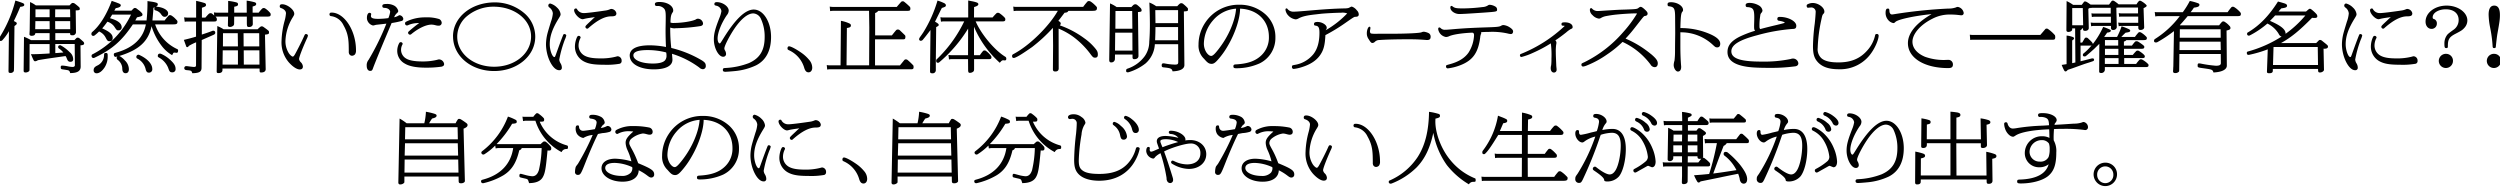 <svg xmlns="http://www.w3.org/2000/svg" xmlns:xlink="http://www.w3.org/1999/xlink" width="882" height="66" viewBox="0 0 882 66">
  <defs>
    <clipPath id="clip-path">
      <rect id="長方形_43" data-name="長方形 43" width="882" height="66" transform="translate(0.355 -0.168)" fill="#fff" stroke="#707070" stroke-width="1"/>
    </clipPath>
  </defs>
  <g id="コピー2" transform="translate(-0.355 0.168)" clip-path="url(#clip-path)">
    <path id="パス_39" data-name="パス 39" d="M7.5,2.242C6.748,4.083,6,5.71,5.241,7.257l.534.267c.439.267.5.347.5.56,0,.293-.157.48-.817.934L5.3,23.744c-.031,1.068-.031,1.068-.126,1.254a1.19,1.19,0,0,1-1.131.561c-.6,0-.69-.133-.69-.881l.031-2.4.126-11.445a17.145,17.145,0,0,1-2.26,3.122.812.812,0,0,1-.628.32A.57.57,0,0,1,0,13.66a.859.859,0,0,1,.188-.613A44.883,44.883,0,0,0,5.776.028c1.13.347,1.632.507,2.636.906.377.188.5.321.5.588,0,.426-.345.613-1.412.72M29.693,14.487a.875.875,0,0,1,.345.668c0,.426-.345.613-1.287.666l.063,7.257c.094,1.76-1,2.534-3.735,2.534a1.071,1.071,0,0,0-.659-.987c-.251-.053-.847-.16-1.977-.32-.534-.08-.659-.187-.659-.747,0-.48.126-.587.628-.587a12.879,12.879,0,0,1,1.883.267,8.581,8.581,0,0,0,1.695.213c.5,0,.785-.24.785-.614l-.063-7.47H19.868v3.2c.911-.054,1.852-.133,2.825-.213a6.921,6.921,0,0,0-1.57-1.441.587.587,0,0,1-.25-.507c0-.4.25-.613.69-.613a.593.593,0,0,1,.376.133,13.546,13.546,0,0,1,2.982,2.294A3.29,3.29,0,0,1,26.177,20.7c0,.613-.314.934-.973.934-.628,0-.91-.241-1.255-1.094a3.39,3.39,0,0,0-.471-.934c-5.713.828-6.717.934-9.761,1.467a1.86,1.86,0,0,1-.974.373c-.251,0-.408-.133-.6-.507-.314-.639-.565-1.28-.879-2,1.632.054,3.924-.08,6.592-.24V15.368H10.8L10.766,24.2c0,.533-.031.639-.22.8a1.858,1.858,0,0,1-1.161.4c-.471,0-.69-.187-.69-.613v-.373L8.82,12.807a15.29,15.29,0,0,1,2.448,1.174h6.592V11.527H12.838c-.095.666-.5.933-1.319.933a.827.827,0,0,1-.722-.294c-.031-.08-.031-.107-.031-.533l.063-1.148L10.954.561a9.506,9.506,0,0,1,2.04,1.174h11.9c.314-.32.345-.373.659-.667a.617.617,0,0,1,.534-.187,1.113,1.113,0,0,1,.6.187,17.192,17.192,0,0,1,1.538,1.254.844.844,0,0,1,.283.64c0,.426-.283.533-1.444.533l.094,7.23v.32a1.123,1.123,0,0,1-1.287,1.227c-.659,0-.785-.133-.785-.746H19.868V13.98h6.748l.66-.667a.622.622,0,0,1,.5-.186.912.912,0,0,1,.6.213c.564.453.816.694,1.318,1.147M19.805,5.9h5.336l-.063-2.774H19.837Zm-6.937,0h4.991V3.123H12.869Zm5.022,4.242-.031-2.855H12.838l-.063,2.855Zm7.251,0L25.11,7.284h-5.3l.032,2.855Zm24.417,9.1a.846.846,0,0,0-.377-.107.743.743,0,0,0-.722.774.6.6,0,0,0,.345.587,5.646,5.646,0,0,1,2.982,3.949c.22.72.534,1.013,1.067,1.013a1.153,1.153,0,0,0,1.225-1.307c0-1.761-1.727-3.628-4.52-4.909M60.419,20.97a11.19,11.19,0,0,0-3.171-2.108,1.14,1.14,0,0,0-.5-.107c-.439,0-.722.294-.722.828,0,.24.063.347.377.533A7.272,7.272,0,0,1,59.7,23.8c.439,1.307.659,1.547,1.413,1.547A1.078,1.078,0,0,0,62.3,24.172c0-1.094-.5-1.948-1.882-3.2m2.417-3.841a14.673,14.673,0,0,1-7.753-8.7h6.435c1.13,0,1.444-.186,1.444-.933,0-.267-.031-.348-.722-1.041a6.921,6.921,0,0,0-1.318-1.094.938.938,0,0,0-.534-.186.744.744,0,0,0-.628.266,19.35,19.35,0,0,0-1.318,1.6h-4.3c.031-.48.031-.506.063-.826l.22-2.534c0-.107.031-.507.063-1.094.188-.08.251-.107.471-.213a.875.875,0,0,0-.157.533c0,.347.094.48.376.587a3.322,3.322,0,0,1,2.1,1.495c.439.587.722.774,1.193.774a1.186,1.186,0,0,0,1.193-1.307c0-1.041-1.758-2.054-3.892-2.241a1.259,1.259,0,0,0-.282-.027.393.393,0,0,0-.157.027c.5-.294.69-.48.69-.8,0-.373-.126-.507-.628-.668A10.9,10.9,0,0,0,53.89.428C53.67.4,53.074.321,52.383.214a59.475,59.475,0,0,1-.314,6.83H48.083l.6-1.094c1.632-.347,1.946-.507,1.946-.96a.942.942,0,0,0-.314-.641,6.564,6.564,0,0,0-1.287-1.12c-.063-.054-.22-.187-.408-.32a1,1,0,0,0-.69-.267.732.732,0,0,0-.5.241c-.283.266-.345.347-.722.721H40.676l.5-.881c1.255-.213,1.789-.534,1.789-1.014,0-.24-.126-.373-.534-.587A3.8,3.8,0,0,0,41.9.908,12.3,12.3,0,0,0,40.738.481C40.613.428,40.2.295,39.765.134,37.976,5.017,35.5,8.965,32.86,11.152a.847.847,0,0,0-.251.64.621.621,0,0,0,.628.694.7.7,0,0,0,.5-.16,15.394,15.394,0,0,0,1.569-1.387A4.591,4.591,0,0,1,37.631,13.1c.6,1.147.753,1.28,1.444,1.28s1.036-.4,1.036-1.2c0-1.227-1.1-2.188-3.7-3.335A28.555,28.555,0,0,0,38.228,7.5a4.515,4.515,0,0,1,2.511,1.814c.753,1.147.816,1.227,1.381,1.227a1.055,1.055,0,0,0,1.161-1.121c0-1.227-1.193-2.241-3.452-2.961l-.408-.133-.251-.08.753-1.254h6.654a30.189,30.189,0,0,1-13.5,13.953.565.565,0,0,0-.408.614.688.688,0,0,0,.628.747,1.013,1.013,0,0,0,.471-.134c6.121-2.908,9.542-5.9,13.465-11.739h4.583c-.879,4.776-4.3,8.137-10.075,9.844-.314.08-.345.107-.785.24a.5.5,0,0,0-.44.561c0,.48.252.826.6.826a1.337,1.337,0,0,0,.282-.054l.471-.133a.541.541,0,0,0-.345.561.762.762,0,0,0,.251.587,4.072,4.072,0,0,1,1.695,2.721c.063,1.067.063,1.067.188,1.387a1.019,1.019,0,0,0,.973.694c.785,0,1.193-.507,1.193-1.467a4.346,4.346,0,0,0-1.412-3.042,7.056,7.056,0,0,0-1.726-1.467.549.549,0,0,0-.345-.08c7.062-2.134,10.389-5.2,11.488-10.538a21.635,21.635,0,0,0,3.641,7.043,12.349,12.349,0,0,0,3.609,3.175,2.8,2.8,0,0,1,.252-.428c.156-.4.282-.48.628-.48a1.172,1.172,0,0,1,.377.054,1.372,1.372,0,0,0,.314.027c.377,0,.534-.24.534-.827,0-.267-.063-.373-.345-.507m-25.11,1.387c-.471,0-.628.133-.66.641a4.092,4.092,0,0,1-2.417,3.815c-.91.453-1.255.88-1.255,1.6a1,1,0,0,0,1,1.12c1,0,2.009-.747,2.95-2.214a7.113,7.113,0,0,0,1-3.842v-.453c-.031-.507-.188-.668-.627-.668M93.937,2.829a.907.907,0,0,0-1.13.08A14.655,14.655,0,0,0,91.615,4.3H89.481V2.135c1-.267,1.255-.454,1.255-.907,0-.294-.126-.427-.5-.587A20.261,20.261,0,0,0,87.378.055L87.409,4.3H82.983V2.215c1.067-.213,1.35-.373,1.35-.88a.625.625,0,0,0-.439-.614,16.737,16.737,0,0,0-3.044-.56V4.3H76.831a6.017,6.017,0,0,1-1-.107l.094,1.121c-.314-.294-.408-.373-.722-.641a.944.944,0,0,0-1.193.053c-.565.561-.628.668-1.193,1.308H71.59V2.562c1.193-.374,1.444-.534,1.444-1.014a.669.669,0,0,0-.5-.64A28.429,28.429,0,0,0,69.549.134v5.9h-3.2a9.532,9.532,0,0,1-1.036-.08l.22,1.574a4.269,4.269,0,0,1,.816-.107h3.17v5.336c-1.224.373-1.977.587-4.3,1.147L66,16.061c.094.32.188.4.408.4s.345-.08.565-.427a17.821,17.821,0,0,1,2.574-1.281l-.031,8.111c0,.4-.188.587-.69.587-.251,0-.816-.054-2.385-.267a2.1,2.1,0,0,0-.377-.027.673.673,0,0,0-.69.72c0,.4.251.641.785.694,1.726.16,1.758.186,2.04,1.094,2.511-.054,3.265-.534,3.265-1.948l.062-9.764c3.233-1.415,3.641-1.6,4.238-1.868.408-.213.534-.4.534-.747a.654.654,0,0,0-.722-.667,1.217,1.217,0,0,0-.5.133c-1.036.4-1.255.481-3.515,1.227V7.418h4.457c.6,0,.847-.214.847-.721a1.067,1.067,0,0,0-.251-.747l-.22-.24a2.147,2.147,0,0,1,.439-.026h3.987l-.063,3.122c0,.32.282.534.69.534a1.783,1.783,0,0,0,1.224-.454c.22-.187.282-.374.282-.854l.031-2.347h4.457V7.711c0,1.494.094,1.654.816,1.654.785,0,1.287-.453,1.287-1.067l-.031-2.614H94.66c.942,0,1.192-.16,1.192-.774,0-.267-.062-.428-.6-.987a6.88,6.88,0,0,0-1.318-1.094m1.318,8.458c0,.533-.126.613-1.412.773l.251,12.192c0,.72-.565,1.147-1.506,1.147-.534,0-.6-.054-.628-.56l-.031-.827H78.84v.561c0,.666-.5,1.04-1.318,1.04-.565,0-.722-.107-.722-.614l.22-15.98a13.743,13.743,0,0,1,2.228,1.148h11.99a8.773,8.773,0,0,1,.879-.8.848.848,0,0,1,.6-.24,1.017,1.017,0,0,1,.628.24c.534.373,1.067.747,1.6,1.2a.73.73,0,0,1,.314.721M84.3,17.582H78.934l-.063,5.043H84.3Zm0-1.387-.063-4.642H79.028L79,16.194Zm2.009,0h5.524L91.8,11.553H86.279Zm5.587,6.43-.031-5.043H86.342l.031,5.043ZM108.31,11.846c-.314,0-.377.054-.847,1.121-.565,1.307-2.542,5.2-3.108,6.136-.314.507-.5.694-.722.694-.314,0-.973-.587-1.381-1.2a7.859,7.859,0,0,1-1.193-4.322,16.89,16.89,0,0,1,2.574-8.324c.471-.773.534-.933.534-1.28,0-1.414-2.448-3.335-4.237-3.335-.628,0-.879.213-.879.747a.558.558,0,0,0,.345.56c1.161.347,1.852,1.068,1.852,1.894a14.063,14.063,0,0,1-.5,2.695,30.284,30.284,0,0,0-1.067,7.017,10.776,10.776,0,0,0,2.636,7.657c1.412,1.547,2.794,2.428,3.8,2.428.722,0,1.1-.374,1.1-1.014a2.348,2.348,0,0,0-.785-1.574,2.03,2.03,0,0,1-.565-1.067c0-.641,1-3.335,2.7-7.124A4.879,4.879,0,0,0,109,12.406a.65.65,0,0,0-.69-.56m9.008-7.577c-.471,0-.722.213-.722.641a.588.588,0,0,0,.534.613,5.593,5.593,0,0,1,4.425,3.255c1.852,3.254,1.821,5.709,1.852,9.178a1.809,1.809,0,0,0,.126.88,1.15,1.15,0,0,0,1,.667,1.446,1.446,0,0,0,1.1-.534,2.4,2.4,0,0,0,.314-1.441c0-6.909-4.111-13.259-8.632-13.259m25.328,2.188A1.5,1.5,0,0,0,141.36,5.2a.6.6,0,0,0-.314.08,4.533,4.533,0,0,1-1.633.64,3.613,3.613,0,0,1,.974-1.441c.376-.347.47-.506.47-.8A3.011,3.011,0,0,0,139.571,1.9a5.259,5.259,0,0,0-2.825-.667c-1.1,0-1.506.187-1.506.72,0,.481.22.641.847.668,1.067.026,1.915.639,1.915,1.414a9.158,9.158,0,0,1-.628,2.188,29.387,29.387,0,0,1-3.547.267c-1.852,0-2.606-.294-2.606-.987,0-.294.094-.56.094-.721,0-.213-.282-.427-.6-.427-.534,0-.91.747-.91,1.761a2.537,2.537,0,0,0,.377,1.388,2.827,2.827,0,0,0,1.79,1.334,7.485,7.485,0,0,0,1-.241c1.35-.16,2.95-.32,3.7-.427a88.9,88.9,0,0,1-6.278,12.779,2.945,2.945,0,0,0-.659,2.108c0,1.094.471,1.787,1.224,1.787.534,0,.753-.186,1-.961.25-.666.91-2.374,2.04-5.122,1.444-3.548,2.856-6.83,4.519-10.8a29.352,29.352,0,0,0,3.484-.721.744.744,0,0,0,.628-.774m1.287,2.348a1.178,1.178,0,0,0,.6-.188,8.8,8.8,0,0,1,3.735-.639c-.754.507-1.224.88-1.79,1.334-2.1,1.734-2.134,1.76-2.134,2.054a.7.7,0,0,0,.659.693.748.748,0,0,0,.5-.213c2.479-2.054,5.211-3.335,7.062-3.335,1.13,0,1.6.374,2.511.374a1.013,1.013,0,0,0,1.13-1.04,1.6,1.6,0,0,0-.847-1.281,13.939,13.939,0,0,0-4.834-.614,15.039,15.039,0,0,0-6.246,1.227c-.879.4-1,.507-1,.881a.676.676,0,0,0,.659.747m-.753,13.446c1.569.961,4.017,1.44,7.376,1.44a36.887,36.887,0,0,0,5.587-.347c.66-.187.911-.427.911-.934a1.868,1.868,0,0,0-1.789-1.627,1.983,1.983,0,0,0-.628.133,20.85,20.85,0,0,1-5.273.587c-2.763,0-4.708-.373-5.776-1.066a3.538,3.538,0,0,1-1.726-3.042,3.854,3.854,0,0,1,.5-1.894.68.68,0,0,0,.063-.24.65.65,0,0,0-.69-.56.613.613,0,0,0-.534.347,5.726,5.726,0,0,0-.69,2.721,5.081,5.081,0,0,0,2.668,4.482m17.009-9.578c0-6.75,6.435-12.005,14.721-12.005A15.962,15.962,0,0,1,185.457,4.59a10.925,10.925,0,0,1,3.736,8.19c0,6.777-6.372,12.112-14.5,12.112-8.161,0-14.5-5.335-14.5-12.219m1.475.107c0,5.923,5.713,10.592,13.026,10.592,7.345,0,13.026-4.669,13.026-10.672,0-5.923-5.776-10.512-13.246-10.512A14.615,14.615,0,0,0,165.023,5.6a9.484,9.484,0,0,0-3.358,7.177m44.254-6.163a3.323,3.323,0,0,0,.628-.133c1.068-.267,2.449-.428,3.7-.614-.659.534-1.287,1.2-1.914,1.761-1.35,1.28-1.444,1.387-1.444,1.707a.663.663,0,0,0,.658.613.625.625,0,0,0,.44-.24C211.1,6.964,213.7,5.6,215.964,5.6c1.412,0,1.852-.267,1.852-1.094a1.9,1.9,0,0,0-1.758-1.52,1.1,1.1,0,0,0-.408.08,6.244,6.244,0,0,1-1.914.507c-3.39.507-6.5.88-7.408.88a2.723,2.723,0,0,1-2.291-1.2c-.157-.347-.251-.426-.534-.426a.584.584,0,0,0-.6.587c0,1.254,1.852,3.2,3.013,3.2m.408,14.886c1.632.854,3.547,1.174,7.094,1.174a26.852,26.852,0,0,0,5.555-.347.949.949,0,0,0,.69-1.014,1.5,1.5,0,0,0-1.35-1.627,1.609,1.609,0,0,0-.534.107,20.721,20.721,0,0,1-5.681.641c-2.636,0-4.394-.321-5.587-1.014a4.067,4.067,0,0,1-2.04-3.469,5.78,5.78,0,0,1,.6-2.561.639.639,0,0,0,.126-.347.651.651,0,0,0-.69-.56c-.283,0-.439.16-.659.641a8.4,8.4,0,0,0-.659,3.174,5.871,5.871,0,0,0,3.139,5.2M197.6,24.6a.85.85,0,0,0,.973-.961,2.98,2.98,0,0,0-.439-1.44,3.035,3.035,0,0,1-.471-1.334,39.079,39.079,0,0,1,1.977-7.07,6.581,6.581,0,0,0,.5-1.44c0-.24-.314-.507-.658-.507-.252,0-.346.107-.471.4-.753,1.867-1.475,3.868-2.166,5.789-.659,1.867-.69,1.921-.91,1.921-.753,0-1.632-2.455-1.632-4.509,0-2.774.91-5.442,3.076-8.964.66-1.067.753-1.254.753-1.681a3.819,3.819,0,0,0-1.255-2.294,5.342,5.342,0,0,0-2.417-1.441.7.7,0,0,0-.659.72.809.809,0,0,0,.314.641A2.89,2.89,0,0,1,195.4,4.536a10.752,10.752,0,0,1-.659,2.908c-1.067,3.494-1.1,3.681-1.225,4.135a16.272,16.272,0,0,0-.533,3.842c0,4.455,2.385,9.177,4.614,9.177m24.919-5.148c0-2.375,2.448-3.629,7.125-3.629a31.494,31.494,0,0,1,5.681.587c-.094-1.227-.157-4.136-.157-5.683,0-1.387.063-2.8.063-4.935,0-2.081-.188-2.695-1-3.281a2.9,2.9,0,0,0-1.914-.561h-.22c-.471,0-.69-.213-.69-.666,0-.534.439-.747,1.663-.747,2.668,0,4.8,1.334,4.8,3.014a1.112,1.112,0,0,1-.282.747c-.5.774-.659,1.6-.69,3.495a3.365,3.365,0,0,0,1.381.133c2.794,0,6.5-.614,7.6-1.254a1.159,1.159,0,0,1,.691-.24,1.875,1.875,0,0,1,1.82,1.654c0,.533-.282.827-.974.961a64.827,64.827,0,0,1-8.632.747,3.9,3.9,0,0,1-1.946-.24,6.73,6.73,0,0,0-.031.694,60.5,60.5,0,0,0,.377,6.51,38.882,38.882,0,0,1,10.829,4.4c1.066.694,1.349,1.094,1.349,1.948a1.056,1.056,0,0,1-1,1.147,1.872,1.872,0,0,1-1.287-.587,31.9,31.9,0,0,0-9.636-4.856l.031.374c.031.533.126,1.28.126,1.734,0,2.161-2.385,3.388-6.56,3.388-5.054,0-8.506-1.975-8.506-4.856m1.287-.08c0,1.681,2.888,2.882,6.905,2.882,2.166,0,3.641-.4,4.269-1.148a2.489,2.489,0,0,0,.5-1.814,2.821,2.821,0,0,0-.126-.961,26.2,26.2,0,0,0-6.5-.827c-3.39,0-5.054.614-5.054,1.867M266.3,3.2c-3.013,0-6.528,3.388-10.8,10.3-.91,1.467-1.036,1.655-1.224,1.655-.408,0-.753-.8-.753-1.735,0-2.081,1.35-5.442,3.264-8.243a2.586,2.586,0,0,0,.659-1.6c0-1.468-2.134-2.989-4.174-2.989-.6,0-.879.214-.879.641,0,.373.094.48.628.613a2.236,2.236,0,0,1,1.852,1.894,10.123,10.123,0,0,1-.659,2.294c-1.539,3.922-2.009,5.656-2.009,7.71,0,3.016,1.663,6.11,3.264,6.11a.962.962,0,0,0,1.036-1.067,2.652,2.652,0,0,0-.377-1.174,1.333,1.333,0,0,1-.22-.694c0-.88,1.82-4.429,3.578-7.017,2.355-3.441,4.708-5.335,6.623-5.335a3.135,3.135,0,0,1,2.7,1.921,14.8,14.8,0,0,1,1.318,6.429c0,4.669-1.695,7.47-5.556,9.178a26.658,26.658,0,0,1-8.38,1.734c-.628.027-.816.186-.816.667s.251.667.91.667c.439,0,2.166-.133,3.233-.24a22.445,22.445,0,0,0,7.565-2.028c3.484-1.761,5.3-5.175,5.3-10,0-5.362-2.73-9.684-6.089-9.684m12.3,14.3a9.836,9.836,0,0,1,5.524,6.376c.345,1.04.785,1.467,1.507,1.467.753,0,1.287-.667,1.287-1.627a4.235,4.235,0,0,0-1.1-2.774,13.932,13.932,0,0,0-2.511-2.348c-2.072-1.467-3.924-2.428-4.551-2.428-.345,0-.565.267-.565.721,0,.32.063.427.408.613m44.067,5.949c0-.373-.031-.453-.157-.614a22.765,22.765,0,0,0-1.977-1.867.934.934,0,0,0-.534-.186.676.676,0,0,0-.628.267l-1.506,1.841h-8.789V13.714h9.856c.69,0,.847-.187.847-.88a.693.693,0,0,0-.251-.668c-.408-.4-.722-.72-1.632-1.574a1.028,1.028,0,0,0-.753-.347.854.854,0,0,0-.628.24c-.69.8-.879,1.067-1.507,1.841h-5.9V4.43a2.128,2.128,0,0,0,1.1-.774h10.515c.659-.027.816-.187.816-.881a.818.818,0,0,0-.282-.64A21.108,21.108,0,0,0,319.377.481a.661.661,0,0,0-.5-.186.768.768,0,0,0-.66.267c-.564.64-1.066,1.2-1.474,1.707H294.078a6.507,6.507,0,0,1-1-.107l.158,1.6a4.938,4.938,0,0,1,.816-.107h12.9l.094,5.9-.063,13.339h-7.972l.126-13.179c1.161-.187,1.412-.373,1.412-.934,0-.267-.126-.454-.471-.641a11.585,11.585,0,0,0-3.044-.961L296.9,22.891h-3.892a6.5,6.5,0,0,1-.973-.107l.157,1.6a4.586,4.586,0,0,1,.816-.107h28.845c.659-.027.816-.187.816-.827m2.54-9.23a.92.92,0,0,0,.69-.32c1-1.2,1.224-1.495,2.731-3.468l-.157,14.513c0,.56.188.747.785.747a1.106,1.106,0,0,0,1.255-1.147V21.264l.126-11.872c.628-.293.91-.534.91-.721,0-.373-.282-.587-1.318-1.2.251-.481.439-.854.471-.934l1.318-2.668c.094-.213.314-.64.628-1.227,1.193-.373,1.412-.507,1.412-.934,0-.24-.094-.4-.408-.666a14.95,14.95,0,0,0-1.977-.828l-.565-.186a45.318,45.318,0,0,1-5.053,11.285c-.252.373-.5.747-.754,1.093-.126.161-.283.4-.471.668a1.326,1.326,0,0,0-.22.64.577.577,0,0,0,.6.507m24.922,5.815c0-.294-.094-.453-.534-.96a7.8,7.8,0,0,0-1.318-1.227.833.833,0,0,0-.565-.214.7.7,0,0,0-.628.294,13.582,13.582,0,0,0-1.036,1.387h-2.071V9.258a35.636,35.636,0,0,0,9.1,12.726c.6-.721.816-.881,1.193-.881a1.01,1.01,0,0,1,.282.027h.377c.314,0,.439-.187.439-.613a.723.723,0,0,0-.408-.694c-3.766-2.321-8.475-7.95-10.389-12.432H353.9c.879,0,1.13-.16,1.13-.721,0-.347-.063-.48-.565-.961a10.445,10.445,0,0,0-1.475-1.2.952.952,0,0,0-.534-.16.762.762,0,0,0-.628.241A15.963,15.963,0,0,0,350.542,6h-6.56l.031-3.681c1.1-.32,1.507-.614,1.507-1.014,0-.24-.188-.454-.534-.587A12.016,12.016,0,0,0,343.1.241c-.439-.08-.658-.133-1.161-.24V6h-8.758a4.452,4.452,0,0,1-.565-.027,1.878,1.878,0,0,0-.5-.053l.22,1.574a4.237,4.237,0,0,1,.816-.107h7.376a46.136,46.136,0,0,1-8.851,12.539c-.314.32-.534.507-.565.56a.971.971,0,0,1-.188.16.792.792,0,0,0-.282.666c0,.454.22.668.628.668a.649.649,0,0,0,.439-.16,49.44,49.44,0,0,0,10.2-11.9l-.031,9.391H336.01c-.126,0-.628-.054-1.036-.08l.188,1.574a2.788,2.788,0,0,1,.377-.053,1.415,1.415,0,0,1,.471-.054h5.869l.031,3.9c.032.721.157.934.628.934a1.8,1.8,0,0,0,1.036-.321c.345-.213.439-.48.439-1.013V20.7H349.1c.816,0,1.036-.133,1.036-.667m7.781.241a1.31,1.31,0,0,0,.439-.054c1.224-.48,2.668-1.387,6.089-3.761a55.843,55.843,0,0,0,7.376-6.8l.063,6.3-.063,8.137v.16c0,.56.251.8.847.8.753,0,1.13-.32,1.193-.961l-.031-14.166a25.02,25.02,0,0,1,5.681,3.282,29.515,29.515,0,0,1,5.273,5.309c1.161,1.574,1.287,1.654,1.946,1.654s.942-.347.942-1.067c0-.987-.22-1.441-1.412-2.775a19.016,19.016,0,0,0-3.327-2.961,32.7,32.7,0,0,0-8.664-4.589.969.969,0,0,0,.314-.641c0-.347-.252-.639-.848-.934,1.162-1.494,1.632-2.134,2.2-2.881.817-.054,1.1-.187,1.35-.667h8.507c1.255,0,1.569-.214,1.569-1.014,0-.293-.031-.347-.785-1.094A9.57,9.57,0,0,0,385.16.4a1.219,1.219,0,0,0-.628-.187.738.738,0,0,0-.6.24c-.66.774-.816.961-1.444,1.814H358.826a6.5,6.5,0,0,1-1-.107l.157,1.6a5.375,5.375,0,0,1,.816-.107h14.752c-3.044,5.416-10.012,12.3-15.662,15.26a.7.7,0,0,0-.471.668c0,.373.157.694.5.694m33.77.613.283-19.848a11.309,11.309,0,0,1,2.323,1.28h5.241a2.308,2.308,0,0,1,.5-.534,1.147,1.147,0,0,1,.879-.453,1.044,1.044,0,0,1,.6.213A10.972,10.972,0,0,1,402.8,2.7a1.163,1.163,0,0,1,.314.747c0,.481-.157.56-1.287.641l.188,15.447c0,.747-.534,1.174-1.476,1.174a.553.553,0,0,1-.628-.534V19.077h-6.183L393.7,20.57a1.235,1.235,0,0,1-1.287,1.281c-.534,0-.722-.24-.722-.961m2.166-10.912h6l-.063-6.269h-5.9Zm-.126,7.71h6.152l-.031-6.322h-6.057Zm10.829,4.482a18.267,18.267,0,0,1-5.964,3.122,1.185,1.185,0,0,1-.377.053q-.565,0-.565-.48c0-.507.063-.613.439-.8a12.3,12.3,0,0,0,6.152-4.455,8.9,8.9,0,0,0,1.569-5.069c.157-1.841.22-4,.22-6.163,0-2.4-.094-5.736-.188-7.657a11.427,11.427,0,0,1,2.417,1.307H415.7a4.647,4.647,0,0,1,.722-.746.922.922,0,0,1,.691-.321,1.14,1.14,0,0,1,.816.374,11.987,11.987,0,0,1,1.381,1.281c.157.186.157.24.157.533,0,.587-.063.614-1.444.721l.188,18.915c0,1.361-1.507,2.135-4.175,2.215-.251-.987-.628-1.147-3.3-1.414-.408-.08-.534-.24-.534-.694,0-.481.188-.721.628-.721a3.792,3.792,0,0,1,.471.054,21.076,21.076,0,0,0,3.484.4c1.068,0,1.255-.16,1.255-1.013l-.031-6.189h-8.224a9.685,9.685,0,0,1-3.233,6.749m3.39-18.755L408.007,8h7.973V3.415Zm-.063,10.619h8.1V9.392h-7.973c-.031,2.241-.031,2.268-.126,4.642m19.93,8.324c-.816,0-1.35-.294-2.292-1.361l-.377-.427a6.353,6.353,0,0,1-1.946-4.989,13.962,13.962,0,0,1,2.354-7.736A14.13,14.13,0,0,1,437.573,1.5a13.545,13.545,0,0,1,9.353,3.495,10.734,10.734,0,0,1,3.39,8.11,9.9,9.9,0,0,1-5.587,9.1,20.039,20.039,0,0,1-8.255,1.707c-.754,0-.974-.16-.974-.693,0-.481.22-.641.911-.668,4.268-.24,7-1.253,9.071-3.308a8.619,8.619,0,0,0,2.542-6.376c0-5.763-4.049-9.738-10.169-9.978,0,3.441-1.758,8.777-4.332,13.125a28.652,28.652,0,0,1-3.609,5.016c-.847.961-1.444,1.334-2.1,1.334m2.636-5.443c3.358-4.348,5.681-9.765,6-14.032a11.7,11.7,0,0,0-8.1,4.081,12.9,12.9,0,0,0-3.265,8.11,5.719,5.719,0,0,0,.879,3.228c.533.774,1.13,1.254,1.7,1.254s1.318-.721,2.793-2.642M479.723,4.883a2.035,2.035,0,0,0-.69-1.414,3.61,3.61,0,0,0-1.758-1.308,1.043,1.043,0,0,0-.439.134,6.671,6.671,0,0,1-.785.373,6.844,6.844,0,0,1-1.507.133c-3.546.08-6.936.294-13.4.854-2.919.24-3.673.294-4.489.294a2.58,2.58,0,0,1-2.1-.987.29.29,0,0,0-.282-.16c-.282,0-.408.16-.408.507a3.605,3.605,0,0,0,.973,1.975A4.372,4.372,0,0,0,457.47,6.67a2.328,2.328,0,0,0,1.036-.347c2.041-1.094,4.834-1.253,7.627-1.6,1.539-.186,5.838-.4,7.346-.4a4.741,4.741,0,0,1,2.166.24,33.146,33.146,0,0,1-7.564,5.923c0-.027,0-.053.22-.373a.837.837,0,0,0,.126-.507c0-.987-1.632-2.027-3.233-2.027-.88,0-1.256.213-1.256.72,0,.4.094.507.565.587,1.036.133,1.35.72,1.35,2.481,0,3.281-.691,5.736-2.135,7.576a10.692,10.692,0,0,1-6.623,3.788c-.879.16-.941.214-.941.747a.616.616,0,0,0,.69.667,13.3,13.3,0,0,0,2.417-.507c3.265-.961,5.525-2.4,6.937-4.508,1.161-1.735,1.6-3.495,1.757-6.91a61.39,61.39,0,0,0,6.31-3.788c3.076-2.134,3.8-2.668,4.175-2.668.941,0,1.286-.24,1.286-.88m4.8,10.111a1.265,1.265,0,0,0,.847-.373,2.2,2.2,0,0,1,1.695-.666c1.884-.161,6.152-.267,10.2-.267,2.323,0,3.61.053,5.462.187.439.027.91.08,1.036.08.942,0,1.318-.321,1.318-1.174a1.4,1.4,0,0,0-.6-1.2,4.992,4.992,0,0,0-1.789-.56,2,2,0,0,0-.785.186c-.534.267-4.488.534-11.206.534h-4.268a11.629,11.629,0,0,1-2.355-.08c-.251-.08-.408-.4-.408-.828a3.629,3.629,0,0,1,.095-.613,1.912,1.912,0,0,0,.062-.534c0-.294-.093-.427-.313-.427-.471,0-.942,1.148-.942,2.268a3.4,3.4,0,0,0,.69,2.187c.6.987.879,1.28,1.256,1.28M515.188,4.776c1.036,0,2.542-.08,8.412-.48,4.9-.347,4.927-.347,4.927-1.094a1.187,1.187,0,0,0-.6-1.041,4.421,4.421,0,0,0-1.978-.639,1.092,1.092,0,0,0-.69.24,3.821,3.821,0,0,1-1.852.56,59.4,59.4,0,0,1-6.78.48c-2.479,0-3.014-.107-3.8-.694-.188-.16-.251-.187-.377-.187-.282,0-.408.214-.408.614,0,1.121,1.538,2.241,3.139,2.241M525.451,11.1a24.856,24.856,0,0,1,6.748.534,6.583,6.583,0,0,0,1.192.213c.471,0,.785-.373.785-.934,0-.48-.408-.934-1.287-1.494a4.8,4.8,0,0,0-2.135-.747,1.5,1.5,0,0,0-.785.241c-.6.347-1.287.453-4.77.56-3.955.133-7.691.267-12.242.668-1.758.16-2.26.186-2.7.186a2.017,2.017,0,0,1-1.6-.534c-.251-.24-.313-.267-.5-.267-.283,0-.408.187-.408.614a3.339,3.339,0,0,0,2.73,2.747,2.76,2.76,0,0,0,1.225-.32c2.134-.881,6.968-1.2,8.036-1.2.439,0,.659.294.659.933a12.328,12.328,0,0,1-1.977,6.136c-1.381,1.921-3.452,3.2-6.686,4.081-1.193.32-1.224.348-1.224.747a.621.621,0,0,0,.628.694,18.029,18.029,0,0,0,4.834-1.281c4.08-1.707,5.9-4.348,6.591-9.6a4.307,4.307,0,0,1,.282-1.281.615.615,0,0,0,.094-.293.871.871,0,0,0-.063-.321c1.412-.08,1.7-.08,2.574-.08m27.023-3.388c-.973,0-1.224.133-1.224.64,0,.374.094.507.439.534a5.827,5.827,0,0,1,.721.08,49.092,49.092,0,0,1-15.286,9.817c-.44.16-.533.267-.533.587a.523.523,0,0,0,.564.56,23.708,23.708,0,0,0,4.112-1.494,47.282,47.282,0,0,0,6.215-3.308,30.438,30.438,0,0,1,.22,5.416,17.446,17.446,0,0,1-.094,2.294,4.151,4.151,0,0,0-.157,1.04c0,.934.439,1.548,1.13,1.548a.932.932,0,0,0,.942-.987v-.16c0-.32-.094-.667-.126-1.548-.094-2.427-.156-3.441-.156-4.482a17.716,17.716,0,0,1,.125-2.642,2.983,2.983,0,0,0,.095-.694c0-.32-.063-.453-.377-.853,1.067-.668,2.731-1.921,3.83-2.8a10.492,10.492,0,0,1,1.506-1.12c.722-.32.753-.374.753-.8,0-.961-1.13-1.627-2.7-1.627m30.225,11.1a35.945,35.945,0,0,0-8.852-5.362,51.812,51.812,0,0,0,3.422-4.028c2.573-3.281,2.761-3.548,3.169-3.9a2.446,2.446,0,0,1,.377-.08c.534-.08.816-.373.816-.8,0-.4-.251-.774-.91-1.387-.722-.693-1.224-1.013-1.538-1.013-.158,0-.346.054-.785.4-.5.4-.942.427-4.551.56-1.664.053-2.26.053-5.148.24-3.546.214-3.954.267-4.425.267a2.638,2.638,0,0,1-2.228-.827c-.126-.133-.22-.187-.314-.187-.282,0-.471.24-.471.613a2.519,2.519,0,0,0,.942,1.868A3.741,3.741,0,0,0,564.432,6.4a1.431,1.431,0,0,0,.69-.187,5.3,5.3,0,0,1,1.789-.694c1.13-.213,2.636-.453,3.829-.56,2.071-.214,5.054-.4,6.5-.4a2.073,2.073,0,0,1,.66.053,42.735,42.735,0,0,1-4.928,6.616,43.594,43.594,0,0,1-13.622,10.539c-1.067.48-1.067.506-1.067.906a.6.6,0,0,0,.6.641,5.468,5.468,0,0,0,1.35-.4,34.973,34.973,0,0,0,7.094-3.868,37.977,37.977,0,0,0,5.462-4.429,25.751,25.751,0,0,1,9.887,8,1.736,1.736,0,0,0,1.476.907c.658,0,1.066-.507,1.066-1.334,0-.961-.628-1.814-2.51-3.388m6.463-16.754c1.914.241,2.166.8,2.166,4.323,0,.88.031,3.361.031,5.175,0,.64-.063,4-.063,6.3a27.345,27.345,0,0,1-.188,3.388,5.648,5.648,0,0,0-.283,1.521c0,1.147.754,2.321,1.476,2.321s1.161-.587,1.161-1.6a4.137,4.137,0,0,0-.031-.56c-.158-2.028-.251-4.269-.251-6.937V11.205l.5.027a16.465,16.465,0,0,1,10.829,4.3c1,.934,1.1,1.014,1.7,1.014.659,0,1.036-.454,1.036-1.281,0-1.468-1.664-2.775-5.242-4.056a25.655,25.655,0,0,0-8.82-1.467c.094-4.135.251-5.256.69-5.762a.805.805,0,0,0,.252-.641c0-1.414-2.041-2.721-4.237-2.721-.911,0-1.225.187-1.225.747,0,.453.125.64.5.693m25.674,20.97c2.291.56,4.833.747,10.232.747a62.919,62.919,0,0,0,8.758-.56c.659-.16.972-.507.972-1.067a1.866,1.866,0,0,0-1.945-1.654,2.359,2.359,0,0,0-.785.16,46.578,46.578,0,0,1-10.327.907c-7.376,0-10.577-1.094-10.577-3.628,0-2.268,2.793-4,9.071-5.656a63.768,63.768,0,0,1,12.649-2.24c.879,0,1.193-.32,1.193-1.121,0-1.6-2.825-3.122-5.838-3.122-.6,0-.848.213-.848.694a.59.59,0,0,0,.534.666c1.13.16,2.041.454,2.071.668,0,.107-.6.267-2.322.693-2.919.694-3.8.908-6.31,1.574-.251-.294-.282-.4-.282-1.334a20.484,20.484,0,0,1,.282-3.415,1.492,1.492,0,0,1,.409-.987,1.355,1.355,0,0,0,.376-.8,2.473,2.473,0,0,0-1-1.627A6.7,6.7,0,0,0,617.724.854c-1.036,0-1.506.241-1.506.774,0,.507.188.721.69.721h.126c1.883.186,2.228.853,2.228,3.681,0,1.28-.062,2.241-.062,2.935,0,1.147.062,1.414.377,1.707a38.476,38.476,0,0,0-5.493,2.107c-3.014,1.548-4.269,3.148-4.269,5.416,0,2.4,1.632,3.975,5.022,4.829M660.6,18.463c1.381-1.947,2.543-4.723,2.543-6.083a.584.584,0,0,0-.66-.56.545.545,0,0,0-.6.534,11.7,11.7,0,0,1-2.668,5.175c-2.6,2.989-5.776,4.323-10.326,4.323-3.013,0-5.022-.534-6.121-1.654a4.316,4.316,0,0,1-1.13-3.414,54.217,54.217,0,0,1,1.287-10c.345-1.6.377-1.707.785-2.135a.918.918,0,0,0,.282-.747c0-1.44-2.134-3.015-4.081-3.015a3.972,3.972,0,0,0-1.883.481.533.533,0,0,0-.282.507c0,.4.188.694.471.694.188,0,.5-.08.941-.08a1.528,1.528,0,0,1,1.758,1.734c0,.48-.158,2.508-.315,3.9a68.383,68.383,0,0,0-.628,7.976c0,2.642.408,4.109,1.476,5.389,1.569,1.895,3.986,2.775,7.627,2.775A13.338,13.338,0,0,0,660.6,18.463m28.749,4.055a1.6,1.6,0,0,0-1.569-1.574c-.283,0-1.287.054-1.726.054a19.693,19.693,0,0,1-6.529-1.121c-2.825-1.174-4.457-3.094-4.457-5.309,0-2.775,2.794-6.03,7.062-8.137a13.13,13.13,0,0,1,6.5-1.467,23.961,23.961,0,0,1,2.888.187c.5.053.658.08.816.08a.786.786,0,0,0,.816-.854,2.541,2.541,0,0,0-2.1-2.107,1.455,1.455,0,0,0-.66.187,7.778,7.778,0,0,1-2.668.4,170.611,170.611,0,0,0-19.21,2,6.439,6.439,0,0,1-.659.08c-.534,0-.879-.454-.91-1.227-.032-.721-.126-.854-.628-.854-.471,0-.722.48-.722,1.493a3.747,3.747,0,0,0,.847,2.455,3.124,3.124,0,0,0,1.883,1.174c.252,0,.408-.08.722-.4.816-.854,6.4-2.108,12.587-2.748.063,0,.094,0,.094.027,0,0,0,.027-.094.08-5.43,3.2-8.161,6.669-8.161,10.137,0,5.2,5.807,8.777,14.187,8.777,1.255,0,1.695-.347,1.695-1.335m6.934-8.67h28.312c.659,0,.847-.214.847-.934a3.245,3.245,0,0,0-.093-.641,13.142,13.142,0,0,0-2.355-2.134.819.819,0,0,0-.533-.214.623.623,0,0,0-.6.267l-.817.96-.878,1.013H696.311a2.143,2.143,0,0,1-.408-.026l-.6-.054.157,1.868a3.313,3.313,0,0,1,.816-.107m62.083,8.964c0,.534-.22.694-1.068.694H742.951v.987a1.227,1.227,0,0,1-1.287,1.094c-.533,0-.722-.16-.722-.56L741,15.288l-1.82,1.787c-1.412,1.281-2.386,2.108-2.887,2.508a.708.708,0,0,1-.5.16c-.408,0-.6-.16-.6-.507a.651.651,0,0,1,.188-.507,19.074,19.074,0,0,0,2.888-2.882,1.443,1.443,0,0,1-.534.08h-3.359V21.45c.659-.16,1.255-.293,3.892-.987a2.148,2.148,0,0,1,.376-.026.455.455,0,0,1,.5.48c0,.266-.126.4-.471.533-.879.294-.91.321-1.6.534-2.386.72-4.677,1.707-7.188,2.481-.439.48-.566.56-.816.56s-.346-.107-.6-.587a16.088,16.088,0,0,1-.754-1.708l1.727-.267V12.38a8.339,8.339,0,0,1,2.26.534c.283.16.377.267.377.427,0,.24-.22.48-.66.774v8c.409-.08.723-.16,1.131-.24l-.094-12.033h-1.036V10.3c0,.4-.659.8-1.317.8-.5,0-.723-.213-.723-.693L729.454.214a12.607,12.607,0,0,1,2.291,1.334h3.044l.691-.907a.486.486,0,0,1,.47-.294,1.225,1.225,0,0,1,.69.24,7.767,7.767,0,0,1,1.193.828,5.655,5.655,0,0,0,.785.053h5.807c.377-.534.439-.614.816-1.121a.532.532,0,0,1,.534-.293.941.941,0,0,1,.628.24,14.018,14.018,0,0,1,1.193.881c.063.08.094.08.22.186h6.308a5.011,5.011,0,0,1,.691-.987c.188-.213.313-.294.5-.294a1.142,1.142,0,0,1,.628.24,7.212,7.212,0,0,1,1.413,1.041c.25.24.345.347.345.453,0,.294-.22.481-1.1.908l.22,6.723c0,.614-.534.961-1.381.961-.439,0-.691-.294-.691-.774v-.64h-6.121a2.981,2.981,0,0,0-.785.107l-.188-1.308a7.282,7.282,0,0,0,.973.08h6.089V5.684h-5.932A2.746,2.746,0,0,0,748,5.79l-.157-1.334a5.063,5.063,0,0,0,.973.107h5.838V2.482h-7.031a3.133,3.133,0,0,1-.628.08c.157,6.35.157,6.376.157,6.936a1.2,1.2,0,0,1-1.287.908.659.659,0,0,1-.753-.747V8.992h-6.183a3.159,3.159,0,0,0-.816.107l-.157-1.308c.534.054.785.08.973.08h6.151V5.737h-5.9a4,4,0,0,0-.816.107l-.157-1.307c.471.054.816.08.974.08h5.838V2.589h-6.4a3.489,3.489,0,0,0-.816.107l-.031-.133c-.282.16-.408.24-.659.373.157,6.35.157,6.563.157,6.83,0,.56-.534.961-1.288.961-.408,0-.721-.186-.721-.426V9.845h-.346a.831.831,0,0,1-.6.614v4.4h.628c.439-.693.471-.8.847-1.414a.6.6,0,0,1,.6-.347.92.92,0,0,1,.659.293c.471.481.973.881,1.381,1.387.188.24.252.347.252.534v.08a29.488,29.488,0,0,0,3.672-6.056,15.881,15.881,0,0,1,2.2.854c.377.16.5.266.5.453,0,.4-.408.613-1.287.694-.282.4-.282.427-1.066,1.521h4.551a24.786,24.786,0,0,0,1.6-3.735,19.284,19.284,0,0,1,2.668,1.041c.283.186.376.32.376.48,0,.4-.376.56-1.632.721-.5.48-.565.534-1.506,1.494h4.8a14.523,14.523,0,0,1,1.13-1.414.623.623,0,0,1,.6-.267,1.03,1.03,0,0,1,.565.214,8.525,8.525,0,0,1,1.319,1.013c.533.507.6.614.6.828,0,.587-.252.747-1.162.747h-6.057a1.676,1.676,0,0,1-.88.507v1.441h2.825a12.593,12.593,0,0,1,1.036-1.308.781.781,0,0,1,.6-.24,1.146,1.146,0,0,1,.534.133,15.631,15.631,0,0,1,1.664,1.148c.471.373.533.507.533.693,0,.534-.22.694-1.067.694H749.7V19.21h3.108a12.594,12.594,0,0,1,1.13-1.281.7.7,0,0,1,.6-.241.8.8,0,0,1,.471.134,10.144,10.144,0,0,1,1.538,1.12c.44.454.5.56.5.747,0,.507-.22.64-1,.64h-6.278v2.054h4.206a13.688,13.688,0,0,1,1.1-1.361.765.765,0,0,1,.659-.267.947.947,0,0,1,.534.186,9.245,9.245,0,0,1,1.569,1.121c.471.453.534.56.534.747M735.293,8.752l-.126-6.083h-3.735V8.752Zm7.689,7.177h4.676V13.98h-4.676Zm0,3.282h4.74V17.048h-4.74Zm4.8,1.12h-4.834v2.055h4.834ZM790.94,4.7c0,.774-.314.827-1.538.827H772.171c-1.412,1.68-1.6,1.894-2.763,3.174l.095.08H783.25a10.936,10.936,0,0,1,.879-1.067.7.7,0,0,1,.66-.32.784.784,0,0,1,.5.187,7.133,7.133,0,0,1,1.6,1.361,1.079,1.079,0,0,1,.377.774c0,.56-.628.721-1.382.88L785.981,23c0,1.387-1.758,2.267-4.708,2.4-.346-1.013-.439-1.04-3.39-1.467-2.2-.294-2.2-.294-2.2-1.04,0-.534.126-.694.534-.694a4.2,4.2,0,0,1,.5.054,43.32,43.32,0,0,0,5.43.774c1.225,0,1.726-.267,1.726-.934l-.031-3.2h-14.6l-.063,5.523c0,.534-.031.667-.22.8a1.7,1.7,0,0,1-1.13.4c-.565,0-.816-.186-.816-.614a4.018,4.018,0,0,1,.032-.56c.031-.587.031-.987.063-1.148l.22-12.485a46.67,46.67,0,0,1-5.869,3.9,1.214,1.214,0,0,1-.471.107c-.377,0-.69-.133-.69-.56a.749.749,0,0,1,.377-.694,32.781,32.781,0,0,0,8.694-8.03h-7.815a6.035,6.035,0,0,0-.816.107l-.188-1.574a5.432,5.432,0,0,0,1.036.08h8.851a28.657,28.657,0,0,0,2.48-3.975A18.23,18.23,0,0,1,775.4.827c.722.241.91.348.91.694,0,.56-.471.827-1.946,1.013a17.945,17.945,0,0,1-1.161,1.6h13.057a19.373,19.373,0,0,1,1.255-1.654.677.677,0,0,1,.628-.267.936.936,0,0,1,.534.187,8.831,8.831,0,0,1,1.475,1.174c.785.747.785.933.785,1.12M783.846,17.5l-.062-2.961h-14.47l-.032,2.961Zm-14.438-7.336-.031,2.987h14.438l-.031-2.987Zm52.258,6.109c0,.507-.408.747-1.287.747A1.415,1.415,0,0,1,820.1,17l.157,7.443c0,.48-.691.96-1.412.96-.471,0-.628-.133-.66-.693l-.031-.56H802.205v.693c-.031.588-.408.828-1.318.828-.533,0-.753-.16-.753-.561l.282-7.87a43.263,43.263,0,0,1-6.5,1.921,1.649,1.649,0,0,1-.346.027c-.345,0-.534-.241-.534-.668a.46.46,0,0,1,.345-.507,43.286,43.286,0,0,0,11.927-5.282c-.5-.133-.721-.347-1.066-1.014a9.358,9.358,0,0,0-3.955-3.575A31.574,31.574,0,0,1,794.14,12.3a.752.752,0,0,1-.377.107.584.584,0,0,1-.628-.666.472.472,0,0,1,.283-.481c4.049-2.374,7.439-5.869,10.609-10.885.345.08,1.129.294,2.354.668.6.213.847.453.847.8,0,.534-.439.747-2.009.934-.565.587-.691.747-1,1.121h9.7l.973-.827a.53.53,0,0,1,.408-.133.748.748,0,0,1,.408.133,13.656,13.656,0,0,1,1.852,1.68,1.292,1.292,0,0,1,.345.827c0,.4-.282.588-.941.588a6.083,6.083,0,0,1-.91-.054c-4.551,4.642-7.47,6.964-10.955,8.911h12.4c.471-.453.534-.534.879-.88a.589.589,0,0,1,.471-.213,1.054,1.054,0,0,1,.628.213l1.6,1.281.282.266a.749.749,0,0,1,.314.587m-14.972-4.7v.187a37.416,37.416,0,0,0,7-6.483H803.022c-.346.4-.346.426-1.821,1.92,3.7,1.574,5.493,2.989,5.493,4.376M818.15,22.758l-.093-6.35h-15.6l-.188,6.35Zm14.939-10.912c-.251,0-.345.107-.471.4-.753,1.867-1.476,3.868-2.166,5.789-.659,1.867-.691,1.921-.911,1.921-.752,0-1.632-2.455-1.632-4.509,0-2.774.911-5.442,3.076-8.964.66-1.067.753-1.254.753-1.681a3.815,3.815,0,0,0-1.255-2.294,5.343,5.343,0,0,0-2.417-1.441.7.7,0,0,0-.659.72.809.809,0,0,0,.314.641,2.889,2.889,0,0,1,1.287,2.107,10.768,10.768,0,0,1-.66,2.908c-1.067,3.494-1.1,3.681-1.224,4.135a16.241,16.241,0,0,0-.534,3.842c0,4.455,2.385,9.177,4.614,9.177a.85.85,0,0,0,.972-.961,2.979,2.979,0,0,0-.439-1.44,3.042,3.042,0,0,1-.47-1.334,39.066,39.066,0,0,1,1.977-7.07,6.633,6.633,0,0,0,.5-1.44c0-.24-.314-.507-.659-.507m6.434-5.229a3.355,3.355,0,0,0,.628-.133c1.066-.267,2.448-.428,3.7-.614-.659.534-1.287,1.2-1.915,1.761-1.349,1.28-1.444,1.387-1.444,1.707a.663.663,0,0,0,.659.613.624.624,0,0,0,.439-.24C844.7,6.964,847.308,5.6,849.567,5.6c1.412,0,1.852-.267,1.852-1.094a1.9,1.9,0,0,0-1.758-1.52,1.1,1.1,0,0,0-.408.08,6.25,6.25,0,0,1-1.915.507c-3.39.507-6.5.88-7.408.88a2.721,2.721,0,0,1-2.291-1.2c-.157-.347-.252-.426-.534-.426a.584.584,0,0,0-.6.587c0,1.254,1.852,3.2,3.014,3.2m12.4,13.073a1.609,1.609,0,0,0-.534.107,20.723,20.723,0,0,1-5.681.641c-2.637,0-4.394-.321-5.587-1.014a4.067,4.067,0,0,1-2.04-3.469,5.77,5.77,0,0,1,.6-2.561.643.643,0,0,0,.125-.347.65.65,0,0,0-.69-.56c-.283,0-.439.16-.659.641a8.4,8.4,0,0,0-.66,3.174,5.87,5.87,0,0,0,3.139,5.2c1.632.854,3.547,1.174,7.093,1.174a26.851,26.851,0,0,0,5.556-.347.949.949,0,0,0,.69-1.014,1.5,1.5,0,0,0-1.349-1.627m11.516-.854a2.5,2.5,0,1,0,2.323,2.534,2.414,2.414,0,0,0-2.323-2.534m.094-17.021c-4.143,0-7.439,2.508-7.439,5.656,0,1.52.879,2.561,2.134,2.561a1.846,1.846,0,0,0,1.852-1.868,1.6,1.6,0,0,0-.848-1.547c-.5-.133-.628-.267-.628-.694,0-1.548,2.072-2.8,4.614-2.8,2.825,0,4.551,1.44,4.551,3.788a4.14,4.14,0,0,1-1.947,3.522c-1.914,1.387-2.009,1.493-2.479,2.294a4.936,4.936,0,0,0-.6,2.534c0,1.281.126,1.547.659,1.547.471,0,.565-.133.565-.774,0-2.3.5-3.122,2.574-4.215,2.228-1.147,2.6-1.414,3.327-2.241a3.87,3.87,0,0,0,.973-2.508c0-2.881-3.327-5.256-7.313-5.256m16.227,14.38c.032.481.188.614.565.614s.534-.133.565-.507c.094-1.093.408-3.707.534-4.428.816-4.536.91-5.309.91-6.75,0-2.215-.658-3.309-2.009-3.309-1.318,0-1.977,1.094-1.977,3.2a25.661,25.661,0,0,0,.534,4.562,46.483,46.483,0,0,1,.878,6.616m.628,2.642a2.5,2.5,0,1,0,2.323,2.534,2.414,2.414,0,0,0-2.323-2.534M165.308,43.928c0,.534-.345.854-1.412,1.307l.471,18.462c0,.426-.6.8-1.318.8-.6,0-.879-.107-.879-.826l-.031-1.548H143.022V63.7c0,.56-.031.587-.188.72a1.825,1.825,0,0,1-1.255.481.61.61,0,0,1-.691-.641l.44-22.6a17.729,17.729,0,0,1,2.479,1.654h6.246a20.838,20.838,0,0,0,.565-4.055,21.962,21.962,0,0,1,3.044.72c.534.186.722.347.722.614,0,.534-.408.774-1.6,1.067a18.75,18.75,0,0,0-1.036,1.654H161.1a7.837,7.837,0,0,1,.691-1.2.566.566,0,0,1,.534-.347,1.48,1.48,0,0,1,.69.214c.5.293,1.38.907,1.883,1.28.314.267.408.4.408.667M143.242,49h18.645l-.094-4.3H143.336Zm-.126,5.736H161.98l-.126-4.349H143.242Zm18.99,6-.094-4.615h-18.9l-.063,4.615ZM200.271,51.1a14.553,14.553,0,0,1-9.51-8.351h.628c.785,0,.942-.133.942-.773,0-.267-.063-.4-.471-.8a10.8,10.8,0,0,0-1.381-1.147.965.965,0,0,0-.6-.267.63.63,0,0,0-.471.213,8.675,8.675,0,0,0-.91,1.067h-2.825a6.385,6.385,0,0,1-1-.053l.22,1.574a3.816,3.816,0,0,1,1-.133h3.359a18.944,18.944,0,0,0,9.228,11.072,1.758,1.758,0,0,1,1.538-1.094c.628,0,.722-.107.722-.667,0-.4-.094-.534-.471-.64m-7.219-1.148a.81.81,0,0,0-.6-.213.644.644,0,0,0-.471.133,9.118,9.118,0,0,0-.879.8H176.039a2.319,2.319,0,0,1-.471-.026,36.867,36.867,0,0,0,5.461-7.151c1.413-.107,1.633-.213,1.633-.747a.671.671,0,0,0-.439-.666,16.261,16.261,0,0,0-2.668-1.121,27.507,27.507,0,0,1-9.008,12.139c-.314.24-.377.4-.377.613a.7.7,0,0,0,.722.641.749.749,0,0,0,.408-.134,21.741,21.741,0,0,0,3.767-3.041l.157,1.014c.534-.08.816-.133.816-.133h5.368c-.816,5.656-4.52,9.524-10.735,11.151-.471.134-.6.267-.6.588a.626.626,0,0,0,.628.666,1.011,1.011,0,0,0,.282-.027,24.75,24.75,0,0,0,6.905-2.721c2.919-1.761,4.646-4.4,5.65-8.831.69-.32.753-.453.879-.826h7.031a37.822,37.822,0,0,1-.973,7.763c-.471,1.494-1.224,2.187-2.323,2.187a11.438,11.438,0,0,1-2.291-.4l-1.475-.4a2.368,2.368,0,0,0-.345-.054c-.283,0-.439.214-.439.613,0,.481.094.587.5.694,1.036.266,1.35.32,1.569.373.722.16.91.293,1.067.747l.282.853c2.386-.026,3.955-.666,4.771-2,.847-1.414,1.13-3.042,1.726-9.525a4.93,4.93,0,0,0,.6.027c.5,0,.723-.214.723-.694a1,1,0,0,0-.252-.774,10.965,10.965,0,0,0-1.538-1.521m38.1,11.419a1,1,0,0,1-.973,1.094c-.5,0-.69-.107-1.57-.774a17.608,17.608,0,0,0-2.919-1.787c-.063,2.508-2.228,4.028-5.681,4.028-4.206,0-7.439-2.055-7.439-4.749,0-2.054,1.884-3.361,4.865-3.361a23.218,23.218,0,0,1,5.681.933,20.669,20.669,0,0,0-1.35-3.9,7.061,7.061,0,0,1-.691-2.614c0-1.227.6-2.107,2.606-3.9l.094-.107a15.122,15.122,0,0,0-1.664-.107,7.649,7.649,0,0,0-3.672.854.65.65,0,0,1-.345.107.722.722,0,0,1-.659-.721c0-.453.157-.613,1.1-1.04a11.617,11.617,0,0,1,5.3-1.013,26.815,26.815,0,0,1,5.524.507,1.541,1.541,0,0,1,1.256,1.494c0,.694-.377,1.04-1.1,1.04-.66,0-1.507-.426-2.386-.426a8.3,8.3,0,0,0-4.08,1.894,2.158,2.158,0,0,0-.69,1.467c0,.4.156.774.785,1.922a31.666,31.666,0,0,1,2.354,5.2c4.708,1.947,5.65,2.614,5.65,3.949m-7.69-2.028a1.984,1.984,0,0,0-.063-.533,15.693,15.693,0,0,0-6.184-1.494c-2.134,0-3.327.64-3.327,1.787,0,1.574,2.511,2.8,5.713,2.8a4.2,4.2,0,0,0,3.327-1.147,2.568,2.568,0,0,0,.534-1.414M215.554,46.3a.906.906,0,0,0,.5-.853,1.388,1.388,0,0,0-1.381-1.174.56.56,0,0,0-.314.107,6.116,6.116,0,0,1-2.041.613l.377-.613a1.545,1.545,0,0,1,.377-.428c.471-.373.628-.586.628-.906a2.71,2.71,0,0,0-1.161-1.895,6.269,6.269,0,0,0-3.044-.826c-.879,0-1.255.213-1.255.72,0,.4.157.587.6.641,1.35.16,2.009.613,2.009,1.414a8.7,8.7,0,0,1-.628,2.3c-1.82.32-3.735.587-4.175.587a1.391,1.391,0,0,1-1.381-1.2c-.063-.64-.126-.721-.534-.721-.471,0-.69.347-.69,1.12a3.6,3.6,0,0,0,.5,1.922,3.427,3.427,0,0,0,2.135,1.387c.156,0,.22-.053.439-.186a8.366,8.366,0,0,1,2.95-.881,83.094,83.094,0,0,1-5.211,10.191c-.6.8-.722.908-.816,1.227a6.636,6.636,0,0,0-.22,1.6.969.969,0,0,0,.973,1.094c.942,0,1.13-.32,2.794-4.561,1.35-3.442,3.3-7.844,4.331-9.871.722-.16,1.067-.214,1.6-.32a10.254,10.254,0,0,0,2.636-.481m42.121-2.081a10.733,10.733,0,0,1,3.39,8.11,9.9,9.9,0,0,1-5.587,9.1,20.036,20.036,0,0,1-8.255,1.707c-.753,0-.973-.16-.973-.693,0-.481.22-.641.91-.668,4.269-.24,7-1.253,9.072-3.308a8.621,8.621,0,0,0,2.542-6.376c0-5.763-4.049-9.738-10.169-9.978,0,3.441-1.758,8.777-4.332,13.125a28.686,28.686,0,0,1-3.609,5.016c-.848.961-1.444,1.334-2.1,1.334-.816,0-1.35-.294-2.291-1.361l-.377-.427a6.353,6.353,0,0,1-1.946-4.989,13.962,13.962,0,0,1,2.354-7.736,14.129,14.129,0,0,1,12.022-6.35,13.546,13.546,0,0,1,9.353,3.495M247.19,42.114a11.7,11.7,0,0,0-8.1,4.081,12.9,12.9,0,0,0-3.264,8.11,5.72,5.72,0,0,0,.879,3.228c.534.774,1.13,1.254,1.695,1.254s1.318-.721,2.794-2.642c3.358-4.348,5.681-9.765,5.995-14.032m30.852,3.735a3.343,3.343,0,0,0,.628-.133c1.067-.267,2.449-.428,3.7-.614-.66.534-1.287,1.2-1.915,1.762-1.35,1.28-1.444,1.387-1.444,1.707a.663.663,0,0,0,.659.613.626.626,0,0,0,.44-.24c3.107-2.748,5.712-4.109,7.972-4.109,1.413,0,1.852-.267,1.852-1.094a1.9,1.9,0,0,0-1.758-1.52,1.106,1.106,0,0,0-.408.08,6.244,6.244,0,0,1-1.914.507c-3.39.507-6.5.88-7.408.88a2.723,2.723,0,0,1-2.291-1.2c-.157-.347-.251-.426-.534-.426a.584.584,0,0,0-.6.587c0,1.254,1.852,3.2,3.013,3.2m-6.435,5.229c-.251,0-.345.107-.471.4-.753,1.867-1.475,3.868-2.166,5.789-.659,1.867-.69,1.921-.91,1.921-.753,0-1.633-2.455-1.633-4.509,0-2.774.91-5.442,3.076-8.964.659-1.067.753-1.254.753-1.681A3.819,3.819,0,0,0,269,41.74a5.342,5.342,0,0,0-2.417-1.441.7.7,0,0,0-.66.72.809.809,0,0,0,.314.641,2.891,2.891,0,0,1,1.287,2.107,10.753,10.753,0,0,1-.659,2.908c-1.068,3.494-1.1,3.681-1.225,4.135a16.242,16.242,0,0,0-.534,3.842c0,4.455,2.386,9.177,4.614,9.177a.85.85,0,0,0,.973-.961,2.987,2.987,0,0,0-.439-1.44,3.035,3.035,0,0,1-.471-1.334,39.081,39.081,0,0,1,1.977-7.07,6.644,6.644,0,0,0,.5-1.44c0-.24-.314-.507-.659-.507m18.832,7.844a1.609,1.609,0,0,0-.533.107,20.724,20.724,0,0,1-5.681.641c-2.637,0-4.395-.321-5.587-1.014a4.067,4.067,0,0,1-2.04-3.469,5.78,5.78,0,0,1,.6-2.561.639.639,0,0,0,.125-.347.651.651,0,0,0-.69-.56c-.282,0-.439.16-.659.641a8.4,8.4,0,0,0-.659,3.174,5.871,5.871,0,0,0,3.138,5.2c1.632.854,3.547,1.174,7.094,1.174a26.855,26.855,0,0,0,5.556-.347.949.949,0,0,0,.69-1.014,1.5,1.5,0,0,0-1.35-1.627m12.239-1.093c-2.072-1.467-3.924-2.428-4.551-2.428-.345,0-.565.267-.565.721,0,.32.063.427.408.613A9.836,9.836,0,0,1,303.5,63.11c.345,1.04.785,1.467,1.507,1.467.753,0,1.287-.667,1.287-1.627a4.235,4.235,0,0,0-1.1-2.774,13.91,13.91,0,0,0-2.511-2.348m36.628-13.9c0,.534-.345.854-1.412,1.307l.471,18.462c0,.426-.6.8-1.318.8-.6,0-.879-.107-.879-.826l-.031-1.548H317.022V63.7c0,.56-.031.587-.188.72a1.825,1.825,0,0,1-1.255.481.61.61,0,0,1-.69-.641l.439-22.6a17.78,17.78,0,0,1,2.48,1.654h6.246a20.844,20.844,0,0,0,.565-4.055,21.972,21.972,0,0,1,3.045.72c.534.186.722.347.722.614,0,.534-.408.774-1.6,1.067a18.444,18.444,0,0,0-1.036,1.654H335.1a7.9,7.9,0,0,1,.691-1.2.567.567,0,0,1,.534-.347,1.481,1.481,0,0,1,.691.214c.5.293,1.381.907,1.883,1.28.314.267.408.4.408.667M317.241,49h18.645l-.094-4.3H317.335Zm-.126,5.736h18.864l-.125-4.349H317.241Zm18.99,6-.094-4.615h-18.9l-.063,4.615ZM374.27,51.1a14.556,14.556,0,0,1-9.51-8.351h.628c.785,0,.942-.133.942-.773,0-.267-.063-.4-.471-.8a10.789,10.789,0,0,0-1.381-1.147.965.965,0,0,0-.6-.267.632.632,0,0,0-.471.213,8.725,8.725,0,0,0-.91,1.067h-2.825a6.388,6.388,0,0,1-1-.053l.22,1.574a3.816,3.816,0,0,1,1-.133h3.358a18.943,18.943,0,0,0,9.228,11.072,1.757,1.757,0,0,1,1.538-1.094c.628,0,.722-.107.722-.667,0-.4-.094-.534-.471-.64m-7.219-1.148a.81.81,0,0,0-.6-.213.644.644,0,0,0-.471.133,9.131,9.131,0,0,0-.879.8H350.039a2.32,2.32,0,0,1-.471-.026,36.862,36.862,0,0,0,5.462-7.151c1.412-.107,1.632-.213,1.632-.747a.671.671,0,0,0-.439-.666,16.254,16.254,0,0,0-2.668-1.121,27.511,27.511,0,0,1-9.007,12.139c-.314.24-.377.4-.377.613a.7.7,0,0,0,.722.641.749.749,0,0,0,.408-.134,21.694,21.694,0,0,0,3.767-3.041l.157,1.014c.534-.08.816-.133.816-.133h5.367c-.816,5.656-4.52,9.524-10.735,11.151-.471.134-.6.267-.6.588a.627.627,0,0,0,.628.666,1.011,1.011,0,0,0,.282-.027,24.749,24.749,0,0,0,6.905-2.721c2.92-1.761,4.646-4.4,5.65-8.831.69-.32.753-.453.879-.826h7.031a37.818,37.818,0,0,1-.973,7.763c-.471,1.494-1.224,2.187-2.323,2.187a11.443,11.443,0,0,1-2.292-.4l-1.475-.4a2.368,2.368,0,0,0-.345-.054c-.282,0-.439.214-.439.613,0,.481.094.587.5.694,1.036.266,1.35.32,1.569.373.723.16.91.293,1.068.747l.283.853c2.385-.026,3.954-.666,4.77-2,.847-1.414,1.13-3.042,1.727-9.525a4.926,4.926,0,0,0,.6.027c.5,0,.723-.214.723-.694a1,1,0,0,0-.251-.774,10.977,10.977,0,0,0-1.538-1.521M395.8,44.248a5.316,5.316,0,0,0-2.26-1.414.583.583,0,0,0-.6.639c0,.294.031.32.471.668a5.389,5.389,0,0,1,2.1,3.308c.251,1.28.534,1.654,1.287,1.654a1.111,1.111,0,0,0,1.161-1.173,5.468,5.468,0,0,0-2.166-3.682m5.932,7.5c-.408,0-.534.133-.691.721a12.529,12.529,0,0,1-2.762,5.016c-2.292,2.534-5.493,3.708-10.107,3.708-2.919,0-4.771-.373-5.87-1.2-1.036-.774-1.35-1.627-1.35-3.628a63.351,63.351,0,0,1,.973-9.071,7.754,7.754,0,0,1,.942-3.255c.346-.534.439-.72.439-.96a2.926,2.926,0,0,0-1.381-1.948,4.36,4.36,0,0,0-2.793-.987c-1.193,0-1.977.4-1.977,1.013a.659.659,0,0,0,.659.694c.188,0,.439-.08.69-.08a1.522,1.522,0,0,1,1.726,1.707c0,.747-.094,2.108-.22,3.415a87.562,87.562,0,0,0-.69,9.311c0,2.348.377,3.709,1.381,4.856,1.413,1.627,4.049,2.534,7.439,2.534,5.713,0,10.2-2.508,12.712-7.1a14.638,14.638,0,0,0,1.6-4.189c0-.32-.314-.56-.722-.56m-2.04-6.563c.282,1.2.6,1.574,1.35,1.574a1.059,1.059,0,0,0,1.1-1.147c0-1.148-.942-2.588-2.574-3.815a5.419,5.419,0,0,0-2.041-1.094.576.576,0,0,0-.6.613c0,.267.063.374.534.694a5.987,5.987,0,0,1,2.229,3.174m26.239,9.071c0,3.015-2.574,5.176-6.152,5.176a11.52,11.52,0,0,1-5.273-1.467c-.816-.427-.973-.56-.973-.907a.548.548,0,0,1,.534-.56c.126,0,.158.026.6.213a10.485,10.485,0,0,0,4.489,1.121c2.92,0,4.708-1.494,4.708-3.869a3.28,3.28,0,0,0-3.515-3.495c-1.852,0-6.654,1.441-9.291,2.8l.251.72c.942,2.615,1.381,3.975,2.323,6.964.6,1.92.6,1.947.6,2.321a1.034,1.034,0,0,1-.974,1.148,1.183,1.183,0,0,1-1.13-.747,1.794,1.794,0,0,1-.188-.987,56.1,56.1,0,0,0-2.135-8.8,7.034,7.034,0,0,0-1.882,1.334c-.314.454-.471.561-.754.561a2.939,2.939,0,0,1-2.417-2.642c0-.907.282-1.468.753-1.468.282,0,.534.188.534.4,0,.16-.063.294-.063.534,0,.426.22.747.5.747a3.8,3.8,0,0,0,1.161-.374l1.633-.72-.094-.266c-.691-1.922-.691-1.948-.691-2.348,0-1.174,1.131-1.841,3.076-1.841a20.35,20.35,0,0,1,4.551.667,3.711,3.711,0,0,0-2.762-1.36c-.439-.08-.628-.267-.628-.588,0-.4.251-.56.753-.56,2.48,0,5.116,1.6,5.116,3.068a.734.734,0,0,1-.063.347,12.33,12.33,0,0,1,1.758-.133c3.264,0,5.65,2.107,5.65,5.015m-9.919-4.3a10.446,10.446,0,0,0-4.237-1.013c-1.35,0-2.04.24-2.04.721a1.881,1.881,0,0,0,.157.666c.157.428.408,1.041.6,1.44a55.666,55.666,0,0,1,5.524-1.814M441.37,46.3a.906.906,0,0,0,.5-.853,1.388,1.388,0,0,0-1.381-1.174.563.563,0,0,0-.314.107,6.11,6.11,0,0,1-2.04.613l.376-.613a1.538,1.538,0,0,1,.377-.428c.471-.373.628-.586.628-.906a2.713,2.713,0,0,0-1.161-1.895,6.27,6.27,0,0,0-3.045-.826c-.879,0-1.255.213-1.255.72,0,.4.157.587.6.641,1.35.16,2.009.613,2.009,1.414a8.7,8.7,0,0,1-.628,2.3c-1.82.32-3.735.587-4.174.587a1.391,1.391,0,0,1-1.381-1.2c-.062-.64-.126-.721-.534-.721-.471,0-.69.347-.69,1.12a3.6,3.6,0,0,0,.5,1.922,3.429,3.429,0,0,0,2.135,1.387c.157,0,.22-.053.439-.186a8.366,8.366,0,0,1,2.95-.881,83,83,0,0,1-5.211,10.191c-.6.8-.722.908-.816,1.227a6.638,6.638,0,0,0-.22,1.6.969.969,0,0,0,.974,1.094c.942,0,1.13-.32,2.793-4.561,1.35-3.442,3.3-7.844,4.332-9.871.722-.16,1.066-.214,1.6-.32a10.255,10.255,0,0,0,2.636-.481m15.6,15.074A1,1,0,0,1,456,62.47c-.5,0-.69-.107-1.569-.774a17.64,17.64,0,0,0-2.919-1.787c-.063,2.508-2.228,4.028-5.681,4.028-4.206,0-7.438-2.055-7.438-4.749,0-2.054,1.883-3.361,4.865-3.361a23.212,23.212,0,0,1,5.681.933,20.614,20.614,0,0,0-1.349-3.9,7.046,7.046,0,0,1-.691-2.614c0-1.227.6-2.107,2.606-3.9l.094-.107a15.12,15.12,0,0,0-1.664-.107,7.646,7.646,0,0,0-3.671.854.654.654,0,0,1-.346.107.722.722,0,0,1-.659-.721c0-.453.157-.613,1.1-1.04a11.612,11.612,0,0,1,5.3-1.013,26.816,26.816,0,0,1,5.524.507,1.541,1.541,0,0,1,1.255,1.494c0,.694-.377,1.04-1.1,1.04-.658,0-1.506-.426-2.385-.426a8.3,8.3,0,0,0-4.081,1.894,2.158,2.158,0,0,0-.691,1.467c0,.4.156.774.785,1.922a31.671,31.671,0,0,1,2.354,5.2c4.708,1.947,5.65,2.614,5.65,3.949m-7.69-2.028a1.982,1.982,0,0,0-.063-.533,15.692,15.692,0,0,0-6.183-1.494c-2.134,0-3.327.64-3.327,1.787,0,1.574,2.511,2.8,5.712,2.8a4.194,4.194,0,0,0,3.327-1.147,2.559,2.559,0,0,0,.534-1.414M478.594,43.5c-.471,0-.722.213-.722.641a.588.588,0,0,0,.534.613,5.6,5.6,0,0,1,4.425,3.255c1.852,3.254,1.82,5.709,1.852,9.178a1.8,1.8,0,0,0,.126.88,1.149,1.149,0,0,0,1,.667,1.445,1.445,0,0,0,1.1-.534,2.4,2.4,0,0,0,.314-1.441c0-6.909-4.112-13.259-8.631-13.259m-9.009,7.577c-.314,0-.377.054-.847,1.121-.566,1.307-2.543,5.2-3.108,6.136-.314.507-.5.694-.723.694-.313,0-.972-.586-1.38-1.2a7.859,7.859,0,0,1-1.193-4.322,16.9,16.9,0,0,1,2.573-8.324c.471-.773.534-.933.534-1.28,0-1.414-2.448-3.335-4.237-3.335-.628,0-.879.213-.879.747a.558.558,0,0,0,.345.56c1.161.347,1.852,1.068,1.852,1.894a14.1,14.1,0,0,1-.5,2.695,30.279,30.279,0,0,0-1.067,7.017,10.776,10.776,0,0,0,2.636,7.657c1.413,1.547,2.794,2.428,3.8,2.428.722,0,1.1-.374,1.1-1.014a2.349,2.349,0,0,0-.785-1.574,2.03,2.03,0,0,1-.565-1.067c0-.641,1-3.335,2.7-7.124a4.882,4.882,0,0,0,.439-1.148.65.65,0,0,0-.69-.56m50.971,11.605a21.642,21.642,0,0,1-8.413-6.243c-3.2-3.762-5.4-9.391-5.4-13.739l.031-1.013c1.35-.32,1.6-.481,1.6-.987a.621.621,0,0,0-.534-.694,19.506,19.506,0,0,0-3.327-.72c-.094,6.7-1.381,11.871-4.017,15.953a22.712,22.712,0,0,1-9.762,8.217.534.534,0,0,0-.439.56.61.61,0,0,0,.6.613,1.154,1.154,0,0,0,.408-.054,25.766,25.766,0,0,0,8.883-5.736c2.887-3.014,4.677-6.749,5.838-12.138A28.343,28.343,0,0,0,510.8,58.067a28.15,28.15,0,0,0,7.784,6.8,1.708,1.708,0,0,1,1.568-.881c.691,0,.785-.053.817-.453,0-.668-.031-.721-.408-.854m32.076-1.067a9.89,9.89,0,0,0-1.444-1.174.783.783,0,0,0-.5-.186.732.732,0,0,0-.659.267,20.947,20.947,0,0,0-1.35,1.708h-9.323l-.031-6.724h9.165c.879,0,1.131-.16,1.131-.72,0-.347-.032-.4-.566-.961a10.545,10.545,0,0,0-1.412-1.28.835.835,0,0,0-.565-.213.631.631,0,0,0-.565.267,16.62,16.62,0,0,0-1.162,1.52h-6V47.449h11.3c1,0,1.286-.187,1.286-.827,0-.214-.031-.32-.658-.961a10.655,10.655,0,0,0-1.538-1.36.729.729,0,0,0-.534-.187.825.825,0,0,0-.628.267,15.947,15.947,0,0,0-1.382,1.68h-7.815l.063-4.055c1.161-.266,1.475-.48,1.475-.961,0-.293-.126-.453-.471-.613a14.848,14.848,0,0,0-3.139-.881l-.031,6.51H529.5c.471-1.04.565-1.307,1.193-2.747,1.068-.133,1.413-.373,1.413-.854a.686.686,0,0,0-.439-.64,13.266,13.266,0,0,0-1.6-.694l-1.224-.48a28.125,28.125,0,0,1-5.368,12.378.975.975,0,0,0-.156.614c0,.373.188.587.534.587a.561.561,0,0,0,.439-.16c1-.907,2.166-2.588,4.646-6.616h8.349v6.669h-8.632a2.8,2.8,0,0,1-.6-.053l-.377-.054.157,1.6c.126-.027.158-.027.346-.054a1.735,1.735,0,0,1,.47-.053h8.632l-.031,6.724H523.976a9.335,9.335,0,0,1-.973-.08l.157,1.574a3.326,3.326,0,0,1,.816-.107h27.9c1.224,0,1.537-.213,1.537-.987,0-.213-.031-.293-.784-1.013m27.273-14.567C578.745,45.9,576.8,44.7,576.139,44.7a.6.6,0,0,0-.6.64c0,.294.095.428.439.614a9.048,9.048,0,0,1,3.924,3.735,13.773,13.773,0,0,1,1.82,5.469,2.108,2.108,0,0,1-.69,1.547,20.751,20.751,0,0,1-3.516,2.428c-.847.454-.91.507-.91.854a.7.7,0,0,0,.6.72c.22,0,.314-.027,1.224-.56.345-.214,1.6-.881,2.606-1.467.564-.32.658-.347.816-.347.062,0,1.255.507,1.318.507.816,0,1.287-.747,1.287-2.028a13.836,13.836,0,0,0-1.1-4.588,14.78,14.78,0,0,0-3.452-5.176m3.171-6.323a8.014,8.014,0,0,0-2.794-1.387.66.66,0,0,0-.251,1.281,5.552,5.552,0,0,1,2.857,2.641,1.311,1.311,0,0,0,1.193.881.855.855,0,0,0,.879-.934c0-.747-.659-1.6-1.883-2.481m-13.842,4.588a17.763,17.763,0,0,0-3.578.4,6.594,6.594,0,0,1,.942-2c.565-.693.565-.72.565-1.04,0-1.281-1.852-2.641-3.642-2.641-.785,0-1.066.187-1.066.721a.536.536,0,0,0,.439.587c1.161.187,1.6.587,1.6,1.495a14.815,14.815,0,0,1-.785,3.254c-.345.107-.785.213-2.1.507a26.374,26.374,0,0,1-3.516.8q-.659,0-.659-1.04c0-.48-.125-.64-.533-.64-.5,0-.785.453-.785,1.227,0,1.52,1.287,3.148,2.479,3.148.251,0,.471-.107.974-.507a10.569,10.569,0,0,1,3.609-1.574A61.98,61.98,0,0,1,556.9,61.162c-.659.907-.785,1.068-.785,1.788a1.27,1.27,0,0,0,1.287,1.414c.659,0,.847-.186,1.35-1.174a136.775,136.775,0,0,0,6.089-15.1l.251-.694a14.888,14.888,0,0,1,3.86-.72c2.229,0,3.2,1.361,3.2,4.508,0,3.282-.785,7.017-1.821,8.7-.628,1.014-1.286,1.494-2.1,1.494-.911,0-2.574-.881-4.426-2.321-.471-.373-.565-.427-.753-.427a.764.764,0,0,0-.754.747c0,.267.126.427.566.721,2.2,1.467,3.3,2.481,3.421,3.095.095.454.095.481.345.56a2.078,2.078,0,0,0,.69.107,5.49,5.49,0,0,0,4.206-1.788c1.412-1.707,2.417-5.762,2.417-9.657,0-4.563-1.663-7.1-4.708-7.1m11.111.161a1.085,1.085,0,0,0,1.13.826.864.864,0,0,0,.91-.88,3.322,3.322,0,0,0-1.444-2.268,7.822,7.822,0,0,0-3.076-1.735.608.608,0,0,0-.659.668c0,.267.125.426.439.613a5.013,5.013,0,0,1,2.7,2.775m22.47,13.073h-7.031l-.032,5.229c0,.613-.533,1.014-1.38,1.014-.471,0-.628-.161-.66-.614l.064-2.241V58.548h-5.838a4.585,4.585,0,0,0-.816.107l-.157-1.6a6.562,6.562,0,0,0,1,.107h5.807V54.973H590.7l-.031.774a1.149,1.149,0,0,1-1.161.933c-.534,0-.816-.24-.816-.666l.188-11.1a9.97,9.97,0,0,1,1.884,1.013h3.076V43.954H588.22a4.544,4.544,0,0,0-.816.107l-.157-1.6a6.121,6.121,0,0,0,.973.107h5.619c0-1.254-.031-1.574-.063-3.255a16.937,16.937,0,0,1,2.793.507c.471.107.6.294.6.561,0,.293-.095.373-.785.72l-.534.267v1.2h3.359a8.86,8.86,0,0,1,.847-1.281c.188-.24.313-.32.534-.32a1.016,1.016,0,0,1,.659.24c.847.667,1.067.854,1.6,1.334a1,1,0,0,1,.313.694c0,.507-.282.72-.91.72h-6.4v1.975h3.013l.5-.667a.651.651,0,0,1,.5-.214,1.109,1.109,0,0,1,.566.187c.628.427.909.614,1.412,1.014.251.213.377.373.377.56,0,.347-.314.613-1.068.987l.063,7.23a.632.632,0,0,1-.126.453.99.99,0,0,1,.785.294,11.215,11.215,0,0,1,1.506,1.334.831.831,0,0,1,.314.72c0,.534-.22.721-.879.721M593.776,51.1H590.7v2.481h3.076Zm.031-3.788h-3.014l-.063,2.4h3.045Zm2.009,2.4h3.359v-2.4h-3.328Zm0,3.868h3.39V51.1h-3.39Zm4.739,2.241c-.22.027-.44.054-.564.054-.408,0-.691-.16-.722-.428l-.062-.48h-3.39l-.031,2.188h3.735l.628-.8Zm14.721-8.59a.717.717,0,0,0-.534-.214.622.622,0,0,0-.6.294c-.565.721-.659.854-1.255,1.627H602.721c-.188,0-.5-.027-1.005-.08l.158,1.574a3.864,3.864,0,0,1,.816-.107h3.39a89.966,89.966,0,0,1-2.731,10.885l-2.542.24c-1.036.08-1.287.107-2.794.213A16.289,16.289,0,0,0,599.08,63.8c.188.32.346.426.566.426a.631.631,0,0,0,.47-.213,2.393,2.393,0,0,1,.251-.187l6.56-1.334c1.6-.347,3.044-.64,6.654-1.36a11.567,11.567,0,0,1,.533,1.76,2.431,2.431,0,0,0,.346,1.094,1.236,1.236,0,0,0,1.067.64c.785,0,1.224-.587,1.224-1.6,0-1.307-.785-2.855-2.511-5.069a29.668,29.668,0,0,0-4.426-4.376,1.213,1.213,0,0,0-.6-.16c-.5,0-.753.24-.753.693a.667.667,0,0,0,.282.614c.188.16.188.16.534.427a14.59,14.59,0,0,1,3.7,4.7c-2.731.427-5.462.853-8.192,1.2,2.009-5.5,2.385-6.509,3.673-9.765a2.374,2.374,0,0,0,1.1-.961h7c.658,0,.816-.133.816-.666a.856.856,0,0,0-.251-.694,23.236,23.236,0,0,0-1.852-1.733M614.24,40.3a.871.871,0,0,0-.6-.241.58.58,0,0,0-.566.348c-.471.56-.534.666-1.067,1.28h-7.6c-.157,0-.408-.027-1-.08l.157,1.574a3.37,3.37,0,0,1,.847-.107H615.5c.69-.054.816-.133.816-.668a.669.669,0,0,0-.283-.613c-.533-.481-.784-.694-1.789-1.494m30.13,5.176a1.085,1.085,0,0,0,1.13.826.865.865,0,0,0,.91-.88,3.323,3.323,0,0,0-1.444-2.268,7.821,7.821,0,0,0-3.076-1.735.608.608,0,0,0-.659.668c0,.267.125.426.439.613a5.013,5.013,0,0,1,2.7,2.775m-11.111-.161a17.765,17.765,0,0,0-3.579.4,6.615,6.615,0,0,1,.942-2c.565-.693.565-.72.565-1.04,0-1.281-1.852-2.641-3.642-2.641-.785,0-1.066.187-1.066.721a.536.536,0,0,0,.439.587c1.162.187,1.6.587,1.6,1.495a14.822,14.822,0,0,1-.785,3.254c-.345.107-.785.213-2.1.507a26.42,26.42,0,0,1-3.516.8q-.659,0-.659-1.04c0-.48-.126-.64-.534-.64-.5,0-.784.453-.784,1.227,0,1.52,1.287,3.148,2.479,3.148.251,0,.471-.107.974-.507A10.569,10.569,0,0,1,627.2,48.01a61.946,61.946,0,0,1-6.278,13.152c-.658.907-.784,1.068-.784,1.788a1.27,1.27,0,0,0,1.287,1.414c.659,0,.847-.186,1.35-1.174a136.639,136.639,0,0,0,6.089-15.1l.251-.694a14.884,14.884,0,0,1,3.86-.72c2.229,0,3.2,1.361,3.2,4.508,0,3.282-.785,7.017-1.821,8.7-.628,1.014-1.286,1.494-2.1,1.494-.911,0-2.574-.881-4.426-2.321-.471-.373-.565-.427-.753-.427a.764.764,0,0,0-.754.747c0,.267.126.427.566.721,2.2,1.467,3.3,2.481,3.421,3.095.095.454.095.481.345.56a2.078,2.078,0,0,0,.691.107,5.49,5.49,0,0,0,4.206-1.788c1.412-1.707,2.417-5.762,2.417-9.657,0-4.563-1.663-7.1-4.708-7.1m10.672,1.735c-1.161-1.148-3.108-2.348-3.767-2.348a.6.6,0,0,0-.6.64c0,.294.095.428.439.614a9.049,9.049,0,0,1,3.924,3.735,13.772,13.772,0,0,1,1.82,5.469,2.106,2.106,0,0,1-.69,1.547,20.74,20.74,0,0,1-3.515,2.428c-.847.454-.91.507-.91.854a.7.7,0,0,0,.6.72c.22,0,.314-.027,1.224-.56.345-.214,1.6-.881,2.6-1.467.565-.32.659-.347.817-.347.062,0,1.255.507,1.318.507.816,0,1.287-.747,1.287-2.028a13.838,13.838,0,0,0-1.1-4.588,14.783,14.783,0,0,0-3.452-5.176m3.17-6.323a8.015,8.015,0,0,0-2.794-1.387.66.66,0,0,0-.251,1.281,5.552,5.552,0,0,1,2.857,2.641,1.311,1.311,0,0,0,1.193.881.854.854,0,0,0,.878-.934c0-.747-.658-1.6-1.882-2.481m18.83,1.707c-3.013,0-6.528,3.388-10.8,10.3-.911,1.467-1.036,1.655-1.224,1.655-.408,0-.754-.8-.754-1.735,0-2.081,1.35-5.442,3.265-8.243a2.584,2.584,0,0,0,.658-1.6c0-1.468-2.134-2.989-4.174-2.989-.6,0-.879.214-.879.641,0,.373.094.48.628.613a2.236,2.236,0,0,1,1.852,1.894,10.131,10.131,0,0,1-.66,2.294c-1.538,3.922-2.009,5.656-2.009,7.71,0,3.016,1.664,6.11,3.265,6.11a.962.962,0,0,0,1.036-1.067,2.66,2.66,0,0,0-.377-1.174,1.327,1.327,0,0,1-.22-.694c0-.88,1.82-4.429,3.578-7.017,2.354-3.441,4.708-5.335,6.623-5.335a3.135,3.135,0,0,1,2.7,1.921,14.8,14.8,0,0,1,1.319,6.429c0,4.669-1.7,7.47-5.556,9.178a26.662,26.662,0,0,1-8.381,1.734c-.628.027-.816.186-.816.667s.251.667.911.667c.44,0,2.165-.133,3.233-.24a22.441,22.441,0,0,0,7.564-2.028c3.484-1.761,5.3-5.175,5.3-10,0-5.362-2.731-9.684-6.09-9.684m38.135,11.739a16.827,16.827,0,0,0-2.951-.8l.095,8.377H690.6l-.063-11.391H699.2v1.094c0,.427.22.587.722.587.816,0,1.444-.454,1.444-1.04l-.157-7.177c1.036-.214,1.349-.4,1.349-.907,0-.294-.22-.534-.6-.694a14.977,14.977,0,0,0-2.856-.64l.126,7.389H690.57V41.313c1.036-.16,1.412-.4,1.412-.933,0-.454-.283-.668-1-.854-1.444-.214-1.538-.214-2.511-.294v9.737h-8.348l.031-5.2c1.13-.24,1.318-.347,1.318-.907,0-.4-.22-.587-.721-.721a13.8,13.8,0,0,0-1.727-.426c-.125-.027-.439-.08-.785-.133l-.094,9.791c0,.481.188.667.723.667.816,0,1.255-.374,1.287-1.094v-.587h8.317V61.748H678.014l.031-6.029c1.193-.267,1.476-.454,1.476-.987,0-.32-.188-.507-.691-.721a19.474,19.474,0,0,0-2.762-.693L676.005,64.1c0,.587.188.8.753.8.785,0,1.224-.321,1.224-.881l.031-.881h23.227v.721c.031.694.188.827.785.827.816,0,1.286-.4,1.286-1.094l-.094-7.736c1.129-.214,1.475-.428,1.475-.961,0-.347-.188-.534-.628-.721m32.923-9.551a.963.963,0,0,1-1,1.094c-.094,0-.251-.027-.628-.08a51.819,51.819,0,0,0-6.937-.348c-1.412,0-2.323.027-3.422.081-.062.88-.125,2.081-.125,2.774,0,.294,0,.667.032,1.2a7.807,7.807,0,0,1,.909,4.3c0,4.268-.847,6.643-2.95,8.35-1.947,1.548-5.682,2.561-9.542,2.561-1.036,0-1.319-.133-1.319-.694,0-.32.126-.56.346-.614a5.132,5.132,0,0,1,1.036-.08c5.524-.267,8.82-2.081,9.73-5.389a5.108,5.108,0,0,1-3.264,1.067,4.977,4.977,0,0,1-5.148-5.069,5.947,5.947,0,0,1,6.183-5.87,5.26,5.26,0,0,1,2.511.587c-.031-1.013-.031-2.081-.094-3.041-5.65.213-9.919.987-11.771,2.134-.628.4-.691.481-.974.481-1.067,0-2.417-1.387-2.856-2.962a5.564,5.564,0,0,1-.282-1.574.548.548,0,0,1,.6-.56.538.538,0,0,1,.6.481c.313,1.12,1,1.733,1.883,1.733a10.115,10.115,0,0,0,1.538-.186,72.879,72.879,0,0,1,8.569-.826c.784-.027,2.1-.107,2.636-.161v-.213c-.094-1.6-.345-2.081-1.318-2.455a4.615,4.615,0,0,0-1.569-.267c-.126,0-.283.027-.408.027a.574.574,0,0,1-.565-.64c0-.587.345-.721,1.695-.721,2.637,0,4.865,1.121,4.865,2.455,0,.293-.095.533-.5,1.04a.931.931,0,0,0-.251.64c2.7-.133,4.8-.294,6.874-.426a8.623,8.623,0,0,0,2.668-.373,2.172,2.172,0,0,1,.753-.214,1.905,1.905,0,0,1,1.507,1.761m-13.527,7.844a5.4,5.4,0,0,0-.252-2,2.971,2.971,0,0,0-2.6-1.2,4.256,4.256,0,0,0-4.238,4.055,3.484,3.484,0,0,0,3.61,3.521,3.163,3.163,0,0,0,3.108-1.627,7.916,7.916,0,0,0,.377-2.748m23.757,9.072a4.131,4.131,0,1,1-4.112-4.322,4.075,4.075,0,0,1,4.112,4.322m-1.287-.08a2.859,2.859,0,1,0-5.713.08,2.891,2.891,0,0,0,2.856,2.908,2.856,2.856,0,0,0,2.857-2.988" transform="translate(0 -0.001)"/>
  </g>
</svg>
